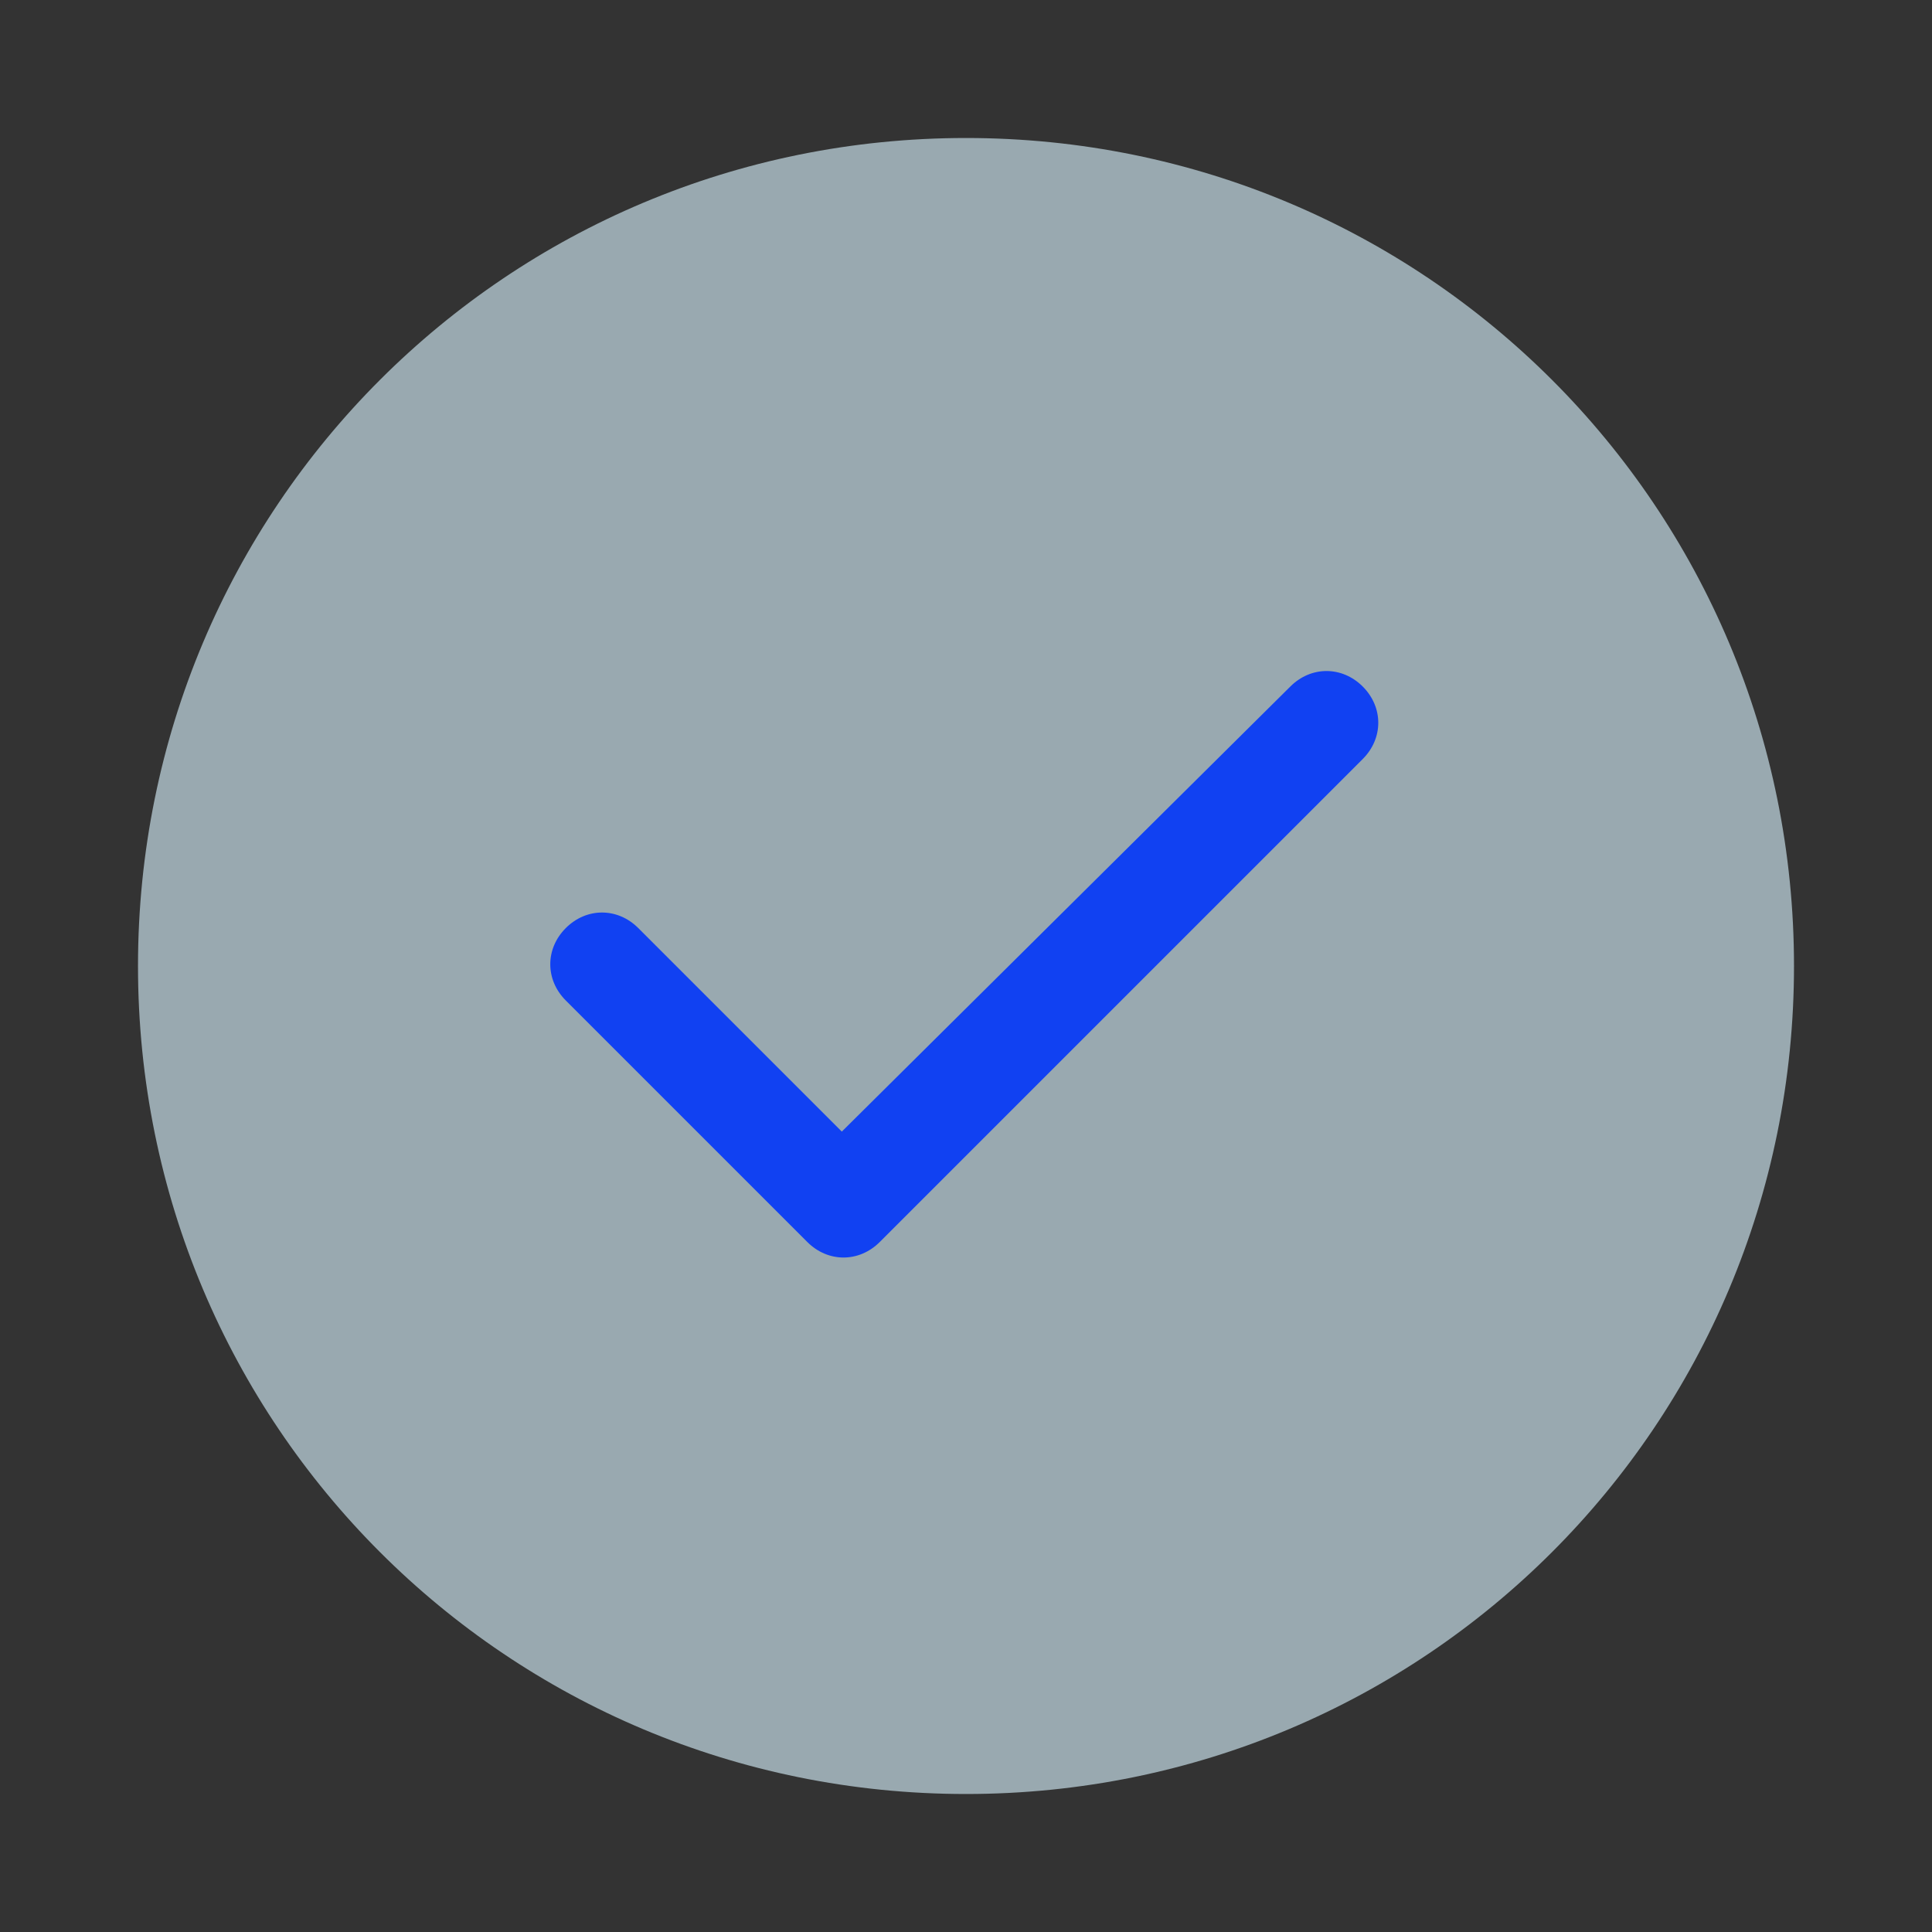 <?xml version="1.0" encoding="utf-8"?>
<!-- Generator: Adobe Illustrator 23.0.0, SVG Export Plug-In . SVG Version: 6.00 Build 0)  -->
<svg version="1.1" id="图层_1" xmlns="http://www.w3.org/2000/svg" xmlns:xlink="http://www.w3.org/1999/xlink" x="0px" y="0px"
	 viewBox="0 0 56 56" style="enable-background:new 0 0 56 56;" xml:space="preserve">
<rect x="0" y="0" width="56" height="56" fill="#333333" stroke="none"/>
<style type="text/css">
	.st0{opacity:0.61;}
	.st1{fill:none;}
	.st2{fill:#D9F4FF;}
	.st3{fill:#1141F2;}
</style>
<title>Icons 56/check_circle_outline_56</title>
<desc>Created with Sketch.</desc>
<g class="st0">
	<g id="check_circle_outline_56">
		<rect class="st1" width="56" height="56"/>
		<path class="st2" d="M28,4c13.3,0,24,10.7,24,24S41.3,52,28,52S4,41.3,4,28S14.7,4,28,4z"/>
	</g>
</g>
<path class="st3" d="M37.4,19.9c0.6-0.6,1.5-0.6,2.1,0c0.6,0.6,0.6,1.5,0,2.1l0,0l-14,14c-0.6,0.6-1.5,0.6-2.1,0l0,0l-7-7
	c-0.6-0.6-0.6-1.5,0-2.1c0.6-0.6,1.5-0.6,2.1,0l0,0l5.9,5.9L37.4,19.9z"/>
</svg>
